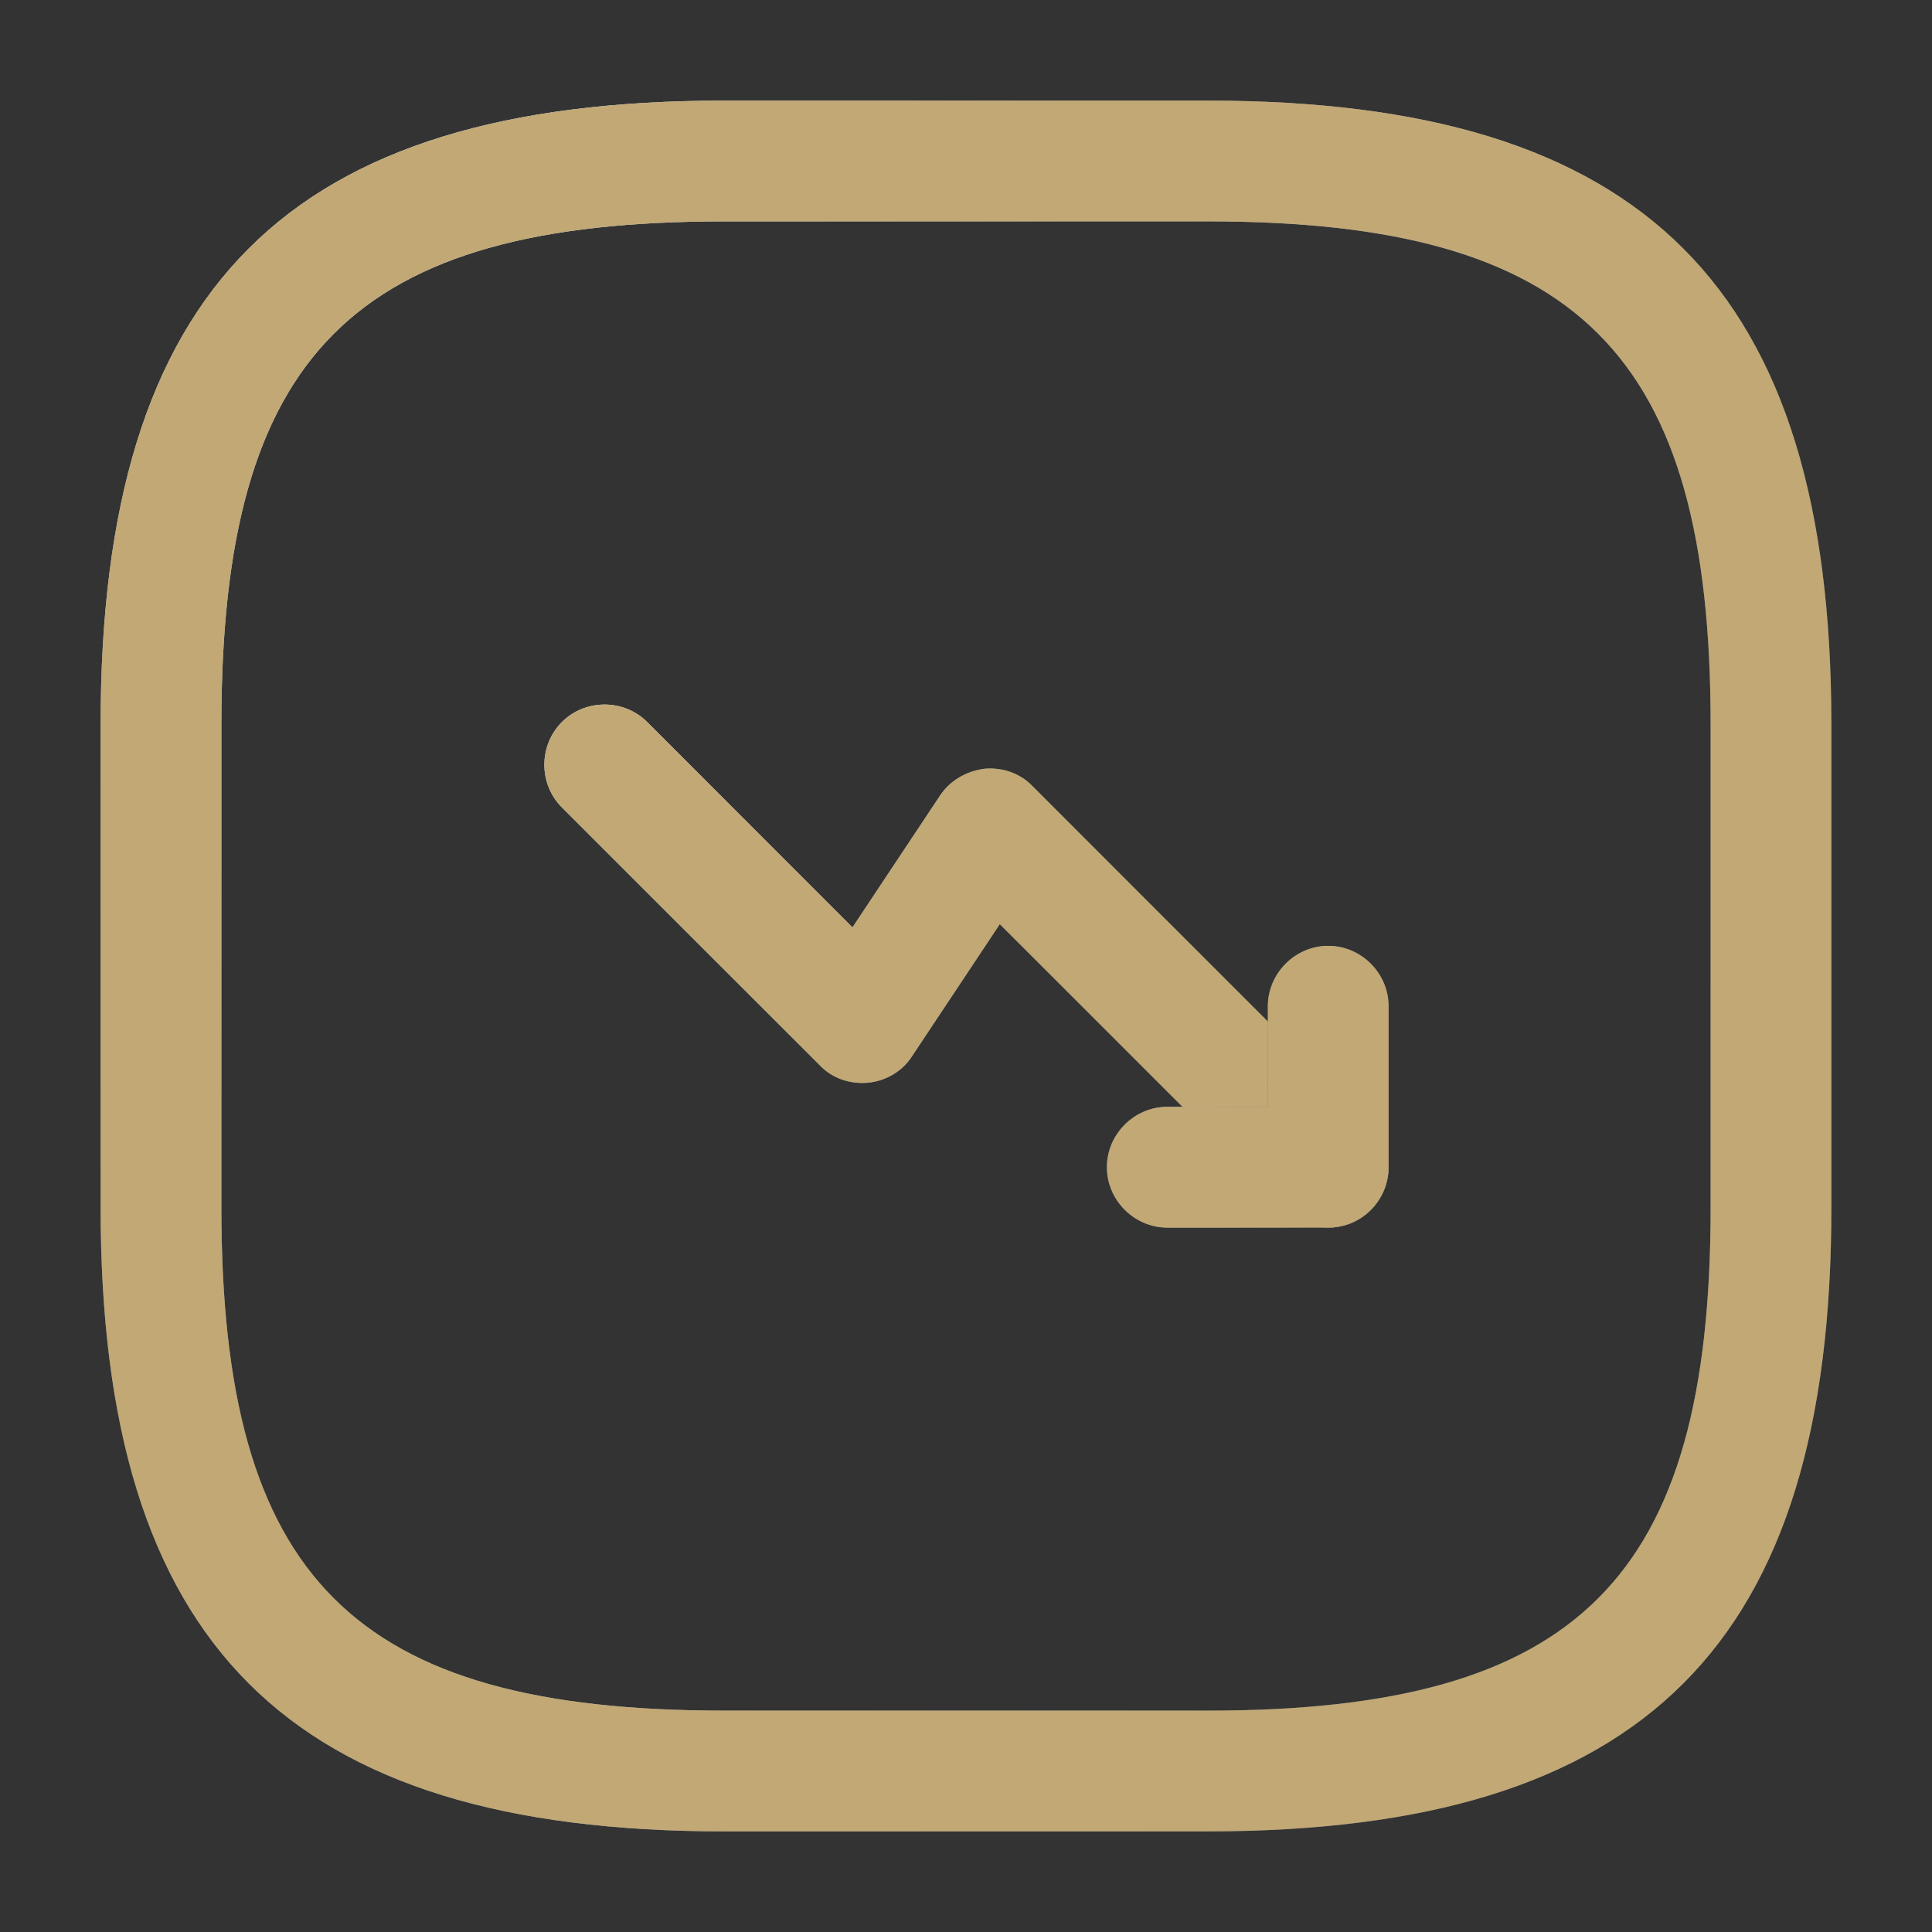 <?xml version="1.0" encoding="UTF-8"?> <svg xmlns="http://www.w3.org/2000/svg" width="84" height="84" viewBox="0 0 84 84" fill="none"><rect x="0" y="0" width="84" height="84" fill="#333333" stroke="none"/> <path d="M57.75 53.375C57.085 53.375 56.42 53.13 55.895 52.605L43.47 40.18L39.655 45.92C39.235 46.585 38.5 47.005 37.73 47.075C36.925 47.145 36.155 46.865 35.63 46.305L24.43 35.105C23.415 34.09 23.415 32.41 24.43 31.395C25.445 30.38 27.125 30.38 28.14 31.395L37.065 40.32L40.88 34.58C41.3 33.95 42 33.53 42.805 33.425C43.61 33.355 44.38 33.635 44.905 34.195L59.605 48.895C60.62 49.91 60.62 51.59 59.605 52.605C59.08 53.13 58.415 53.375 57.75 53.375Z" fill="url(#paint0_linear_68_38)"></path> <path d="M57.75 53.375C57.085 53.375 56.42 53.13 55.895 52.605L43.47 40.18L39.655 45.92C39.235 46.585 38.5 47.005 37.73 47.075C36.925 47.145 36.155 46.865 35.63 46.305L24.43 35.105C23.415 34.09 23.415 32.41 24.43 31.395C25.445 30.38 27.125 30.38 28.14 31.395L37.065 40.32L40.88 34.58C41.3 33.95 42 33.53 42.805 33.425C43.61 33.355 44.38 33.635 44.905 34.195L59.605 48.895C60.62 49.91 60.62 51.59 59.605 52.605C59.08 53.13 58.415 53.375 57.75 53.375Z" fill="url(#paint1_linear_68_38)" style="mix-blend-mode:overlay"></path> <path d="M57.75 53.375C57.085 53.375 56.42 53.13 55.895 52.605L43.47 40.18L39.655 45.92C39.235 46.585 38.5 47.005 37.73 47.075C36.925 47.145 36.155 46.865 35.63 46.305L24.43 35.105C23.415 34.09 23.415 32.41 24.43 31.395C25.445 30.38 27.125 30.38 28.14 31.395L37.065 40.32L40.88 34.58C41.3 33.95 42 33.53 42.805 33.425C43.61 33.355 44.38 33.635 44.905 34.195L59.605 48.895C60.62 49.91 60.62 51.59 59.605 52.605C59.08 53.13 58.415 53.375 57.75 53.375Z" fill="#C1A875" style="mix-blend-mode:color"></path> <path d="M57.75 53.375H50.75C49.315 53.375 48.125 52.185 48.125 50.75C48.125 49.315 49.315 48.125 50.75 48.125H55.125V43.75C55.125 42.315 56.315 41.125 57.75 41.125C59.185 41.125 60.375 42.315 60.375 43.75V50.75C60.375 52.185 59.185 53.375 57.75 53.375Z" fill="url(#paint2_linear_68_38)"></path> <path d="M57.75 53.375H50.75C49.315 53.375 48.125 52.185 48.125 50.75C48.125 49.315 49.315 48.125 50.75 48.125H55.125V43.75C55.125 42.315 56.315 41.125 57.75 41.125C59.185 41.125 60.375 42.315 60.375 43.75V50.75C60.375 52.185 59.185 53.375 57.75 53.375Z" fill="url(#paint3_linear_68_38)" style="mix-blend-mode:overlay"></path> <path d="M57.75 53.375H50.75C49.315 53.375 48.125 52.185 48.125 50.75C48.125 49.315 49.315 48.125 50.75 48.125H55.125V43.75C55.125 42.315 56.315 41.125 57.75 41.125C59.185 41.125 60.375 42.315 60.375 43.75V50.75C60.375 52.185 59.185 53.375 57.75 53.375Z" fill="#C1A875" style="mix-blend-mode:color"></path> <path d="M52.5 79.625H31.5C12.495 79.625 4.375 71.505 4.375 52.5V31.5C4.375 12.495 12.495 4.375 31.5 4.375H52.5C71.505 4.375 79.625 12.495 79.625 31.5V52.5C79.625 71.505 71.505 79.625 52.5 79.625ZM31.5 9.625C15.365 9.625 9.625 15.365 9.625 31.5V52.5C9.625 68.635 15.365 74.375 31.5 74.375H52.5C68.635 74.375 74.375 68.635 74.375 52.5V31.5C74.375 15.365 68.635 9.625 52.5 9.625H31.5Z" fill="url(#paint4_linear_68_38)"></path> <path d="M52.5 79.625H31.5C12.495 79.625 4.375 71.505 4.375 52.5V31.5C4.375 12.495 12.495 4.375 31.5 4.375H52.5C71.505 4.375 79.625 12.495 79.625 31.5V52.5C79.625 71.505 71.505 79.625 52.5 79.625ZM31.5 9.625C15.365 9.625 9.625 15.365 9.625 31.5V52.5C9.625 68.635 15.365 74.375 31.5 74.375H52.5C68.635 74.375 74.375 68.635 74.375 52.5V31.5C74.375 15.365 68.635 9.625 52.5 9.625H31.5Z" fill="url(#paint5_linear_68_38)" style="mix-blend-mode:overlay"></path> <path d="M52.5 79.625H31.5C12.495 79.625 4.375 71.505 4.375 52.5V31.5C4.375 12.495 12.495 4.375 31.5 4.375H52.5C71.505 4.375 79.625 12.495 79.625 31.5V52.5C79.625 71.505 71.505 79.625 52.5 79.625ZM31.5 9.625C15.365 9.625 9.625 15.365 9.625 31.5V52.5C9.625 68.635 15.365 74.375 31.5 74.375H52.5C68.635 74.375 74.375 68.635 74.375 52.5V31.5C74.375 15.365 68.635 9.625 52.5 9.625H31.5Z" fill="#C1A875" style="mix-blend-mode:color"></path> <defs> <linearGradient id="paint0_linear_68_38" x1="23.669" y1="45.055" x2="59.296" y2="36.243" gradientUnits="userSpaceOnUse"> <stop stop-color="#576265"></stop> <stop offset="0.202" stop-color="#9EA1A1"></stop> <stop offset="0.527" stop-color="#848B8A"></stop> <stop offset="0.621" stop-color="#576265"></stop> <stop offset="0.755" stop-color="#576265"></stop> <stop offset="0.871" stop-color="#757A7B"></stop> <stop offset="1" stop-color="#576265"></stop> </linearGradient> <linearGradient id="paint1_linear_68_38" x1="24.589" y1="28.461" x2="32.528" y2="47.038" gradientUnits="userSpaceOnUse"> <stop stop-color="white" stop-opacity="0.82"></stop> <stop offset="1" stop-color="white" stop-opacity="0"></stop> </linearGradient> <linearGradient id="paint2_linear_68_38" x1="48.125" y1="48.893" x2="60.456" y2="47.003" gradientUnits="userSpaceOnUse"> <stop stop-color="#576265"></stop> <stop offset="0.202" stop-color="#9EA1A1"></stop> <stop offset="0.527" stop-color="#848B8A"></stop> <stop offset="0.621" stop-color="#576265"></stop> <stop offset="0.755" stop-color="#576265"></stop> <stop offset="0.871" stop-color="#757A7B"></stop> <stop offset="1" stop-color="#576265"></stop> </linearGradient> <linearGradient id="paint3_linear_68_38" x1="48.432" y1="39.955" x2="53.963" y2="47.975" gradientUnits="userSpaceOnUse"> <stop stop-color="white" stop-opacity="0.82"></stop> <stop offset="1" stop-color="white" stop-opacity="0"></stop> </linearGradient> <linearGradient id="paint4_linear_68_38" x1="4.375" y1="52.094" x2="80.12" y2="40.485" gradientUnits="userSpaceOnUse"> <stop stop-color="#576265"></stop> <stop offset="0.202" stop-color="#9EA1A1"></stop> <stop offset="0.527" stop-color="#848B8A"></stop> <stop offset="0.621" stop-color="#576265"></stop> <stop offset="0.755" stop-color="#576265"></stop> <stop offset="0.871" stop-color="#757A7B"></stop> <stop offset="1" stop-color="#576265"></stop> </linearGradient> <linearGradient id="paint5_linear_68_38" x1="6.263" y1="-2.814" x2="40.238" y2="46.452" gradientUnits="userSpaceOnUse"> <stop stop-color="white" stop-opacity="0.82"></stop> <stop offset="1" stop-color="white" stop-opacity="0"></stop> </linearGradient> </defs> </svg> 